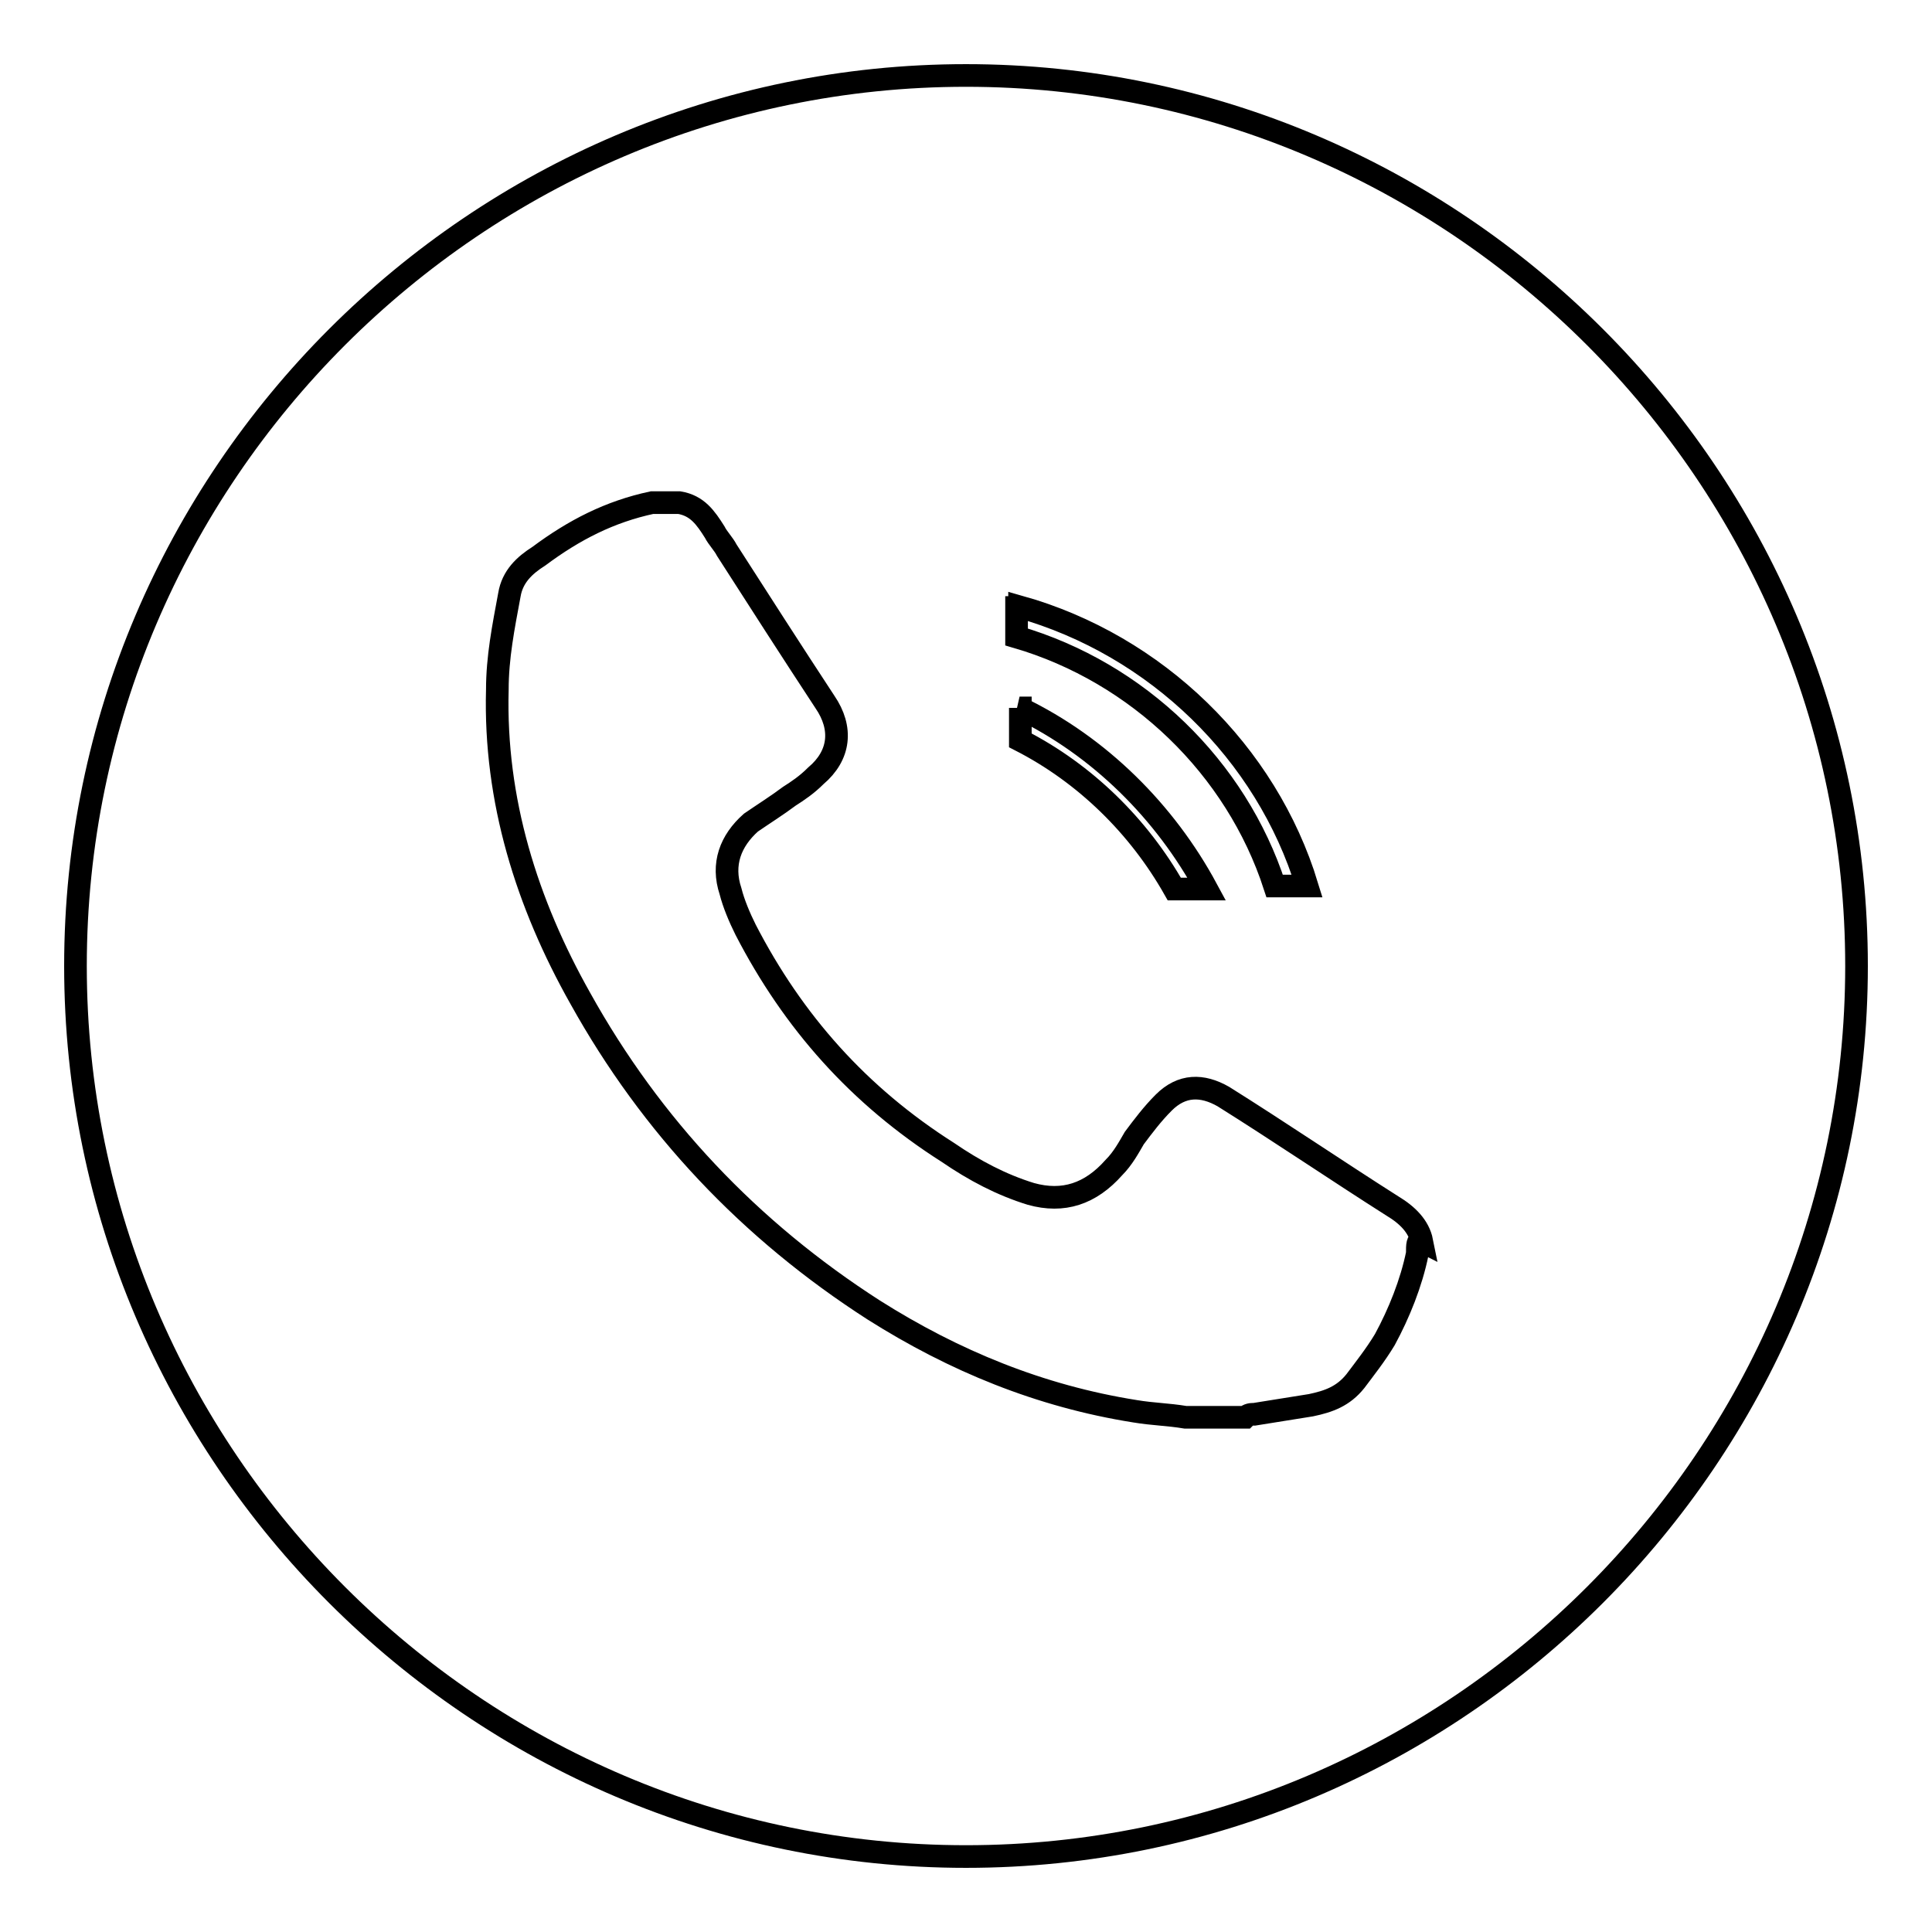 <?xml version="1.0" encoding="utf-8"?>
<!-- Svg Vector Icons : http://www.onlinewebfonts.com/icon -->
<!DOCTYPE svg PUBLIC "-//W3C//DTD SVG 1.1//EN" "http://www.w3.org/Graphics/SVG/1.1/DTD/svg11.dtd">
<svg version="1.1" xmlns="http://www.w3.org/2000/svg" xmlns:xlink="http://www.w3.org/1999/xlink" x="0px" y="0px" viewBox="0 0 256 256" enable-background="new 0 0 256 256" xml:space="preserve">
<g><g><path stroke-width="3" fill-opacity="0" stroke="#000000"  d="M128,10C63.1,10,10,63.1,10,128s53.1,118,118,118s118-53.1,118-118S192.9,10,128,10z M135.1,80.4c18.1,5.1,32.7,19.3,38.1,37h-4.3c-5.1-15.7-18.1-28.3-34.2-33v-3.9H135.1z M135.1,93.8c10.6,5.1,19.3,13.8,24.8,24h-4.3c-4.7-8.3-11.8-15.3-20.4-19.7V93.8z M187.8,166.1c-0.8,3.9-2.4,7.9-4.3,11.4c-1.2,2-2.7,3.9-3.9,5.5c-1.6,2-3.5,2.7-5.9,3.2c-2.4,0.4-5.1,0.8-7.5,1.2c-0.4,0-0.8,0-1.2,0.4c-2.7,0-5.1,0-7.9,0c-2.4-0.4-4.3-0.4-6.7-0.8c-12.6-2-24-6.7-34.6-13.4c-16.5-10.6-29.5-24.4-38.9-41.3c-7.1-12.6-11.4-26.3-11-40.9c0-4.3,0.8-8.3,1.6-12.6c0.4-2.4,2-3.9,3.9-5.1c4.7-3.5,9.4-5.9,15-7.1h0.4c1.2,0,2,0,3.2,0c2.4,0.4,3.5,2,4.7,3.9c0.4,0.8,1.2,1.6,1.6,2.4c4.3,6.7,8.6,13.4,13,20.1c2.4,3.5,2,7.1-1.2,9.8c-1.2,1.2-2.4,2-3.5,2.7c-1.6,1.2-3.5,2.4-5.1,3.5c-2.7,2.4-3.9,5.5-2.7,9.1c0.4,1.6,1.2,3.5,2,5.1c6.3,12.2,15,22,26.8,29.5c3.5,2.4,7.1,4.3,11,5.5c4.3,1.2,7.9,0,11-3.5c1.2-1.2,2-2.7,2.7-3.9c1.2-1.6,2.4-3.2,3.9-4.7c2.4-2.4,5.1-2.4,7.9-0.8c7.5,4.7,15,9.8,22.4,14.5c2,1.2,3.5,2.7,3.9,4.7C187.8,164.2,187.8,165,187.8,166.1z"/></g></g>
</svg>